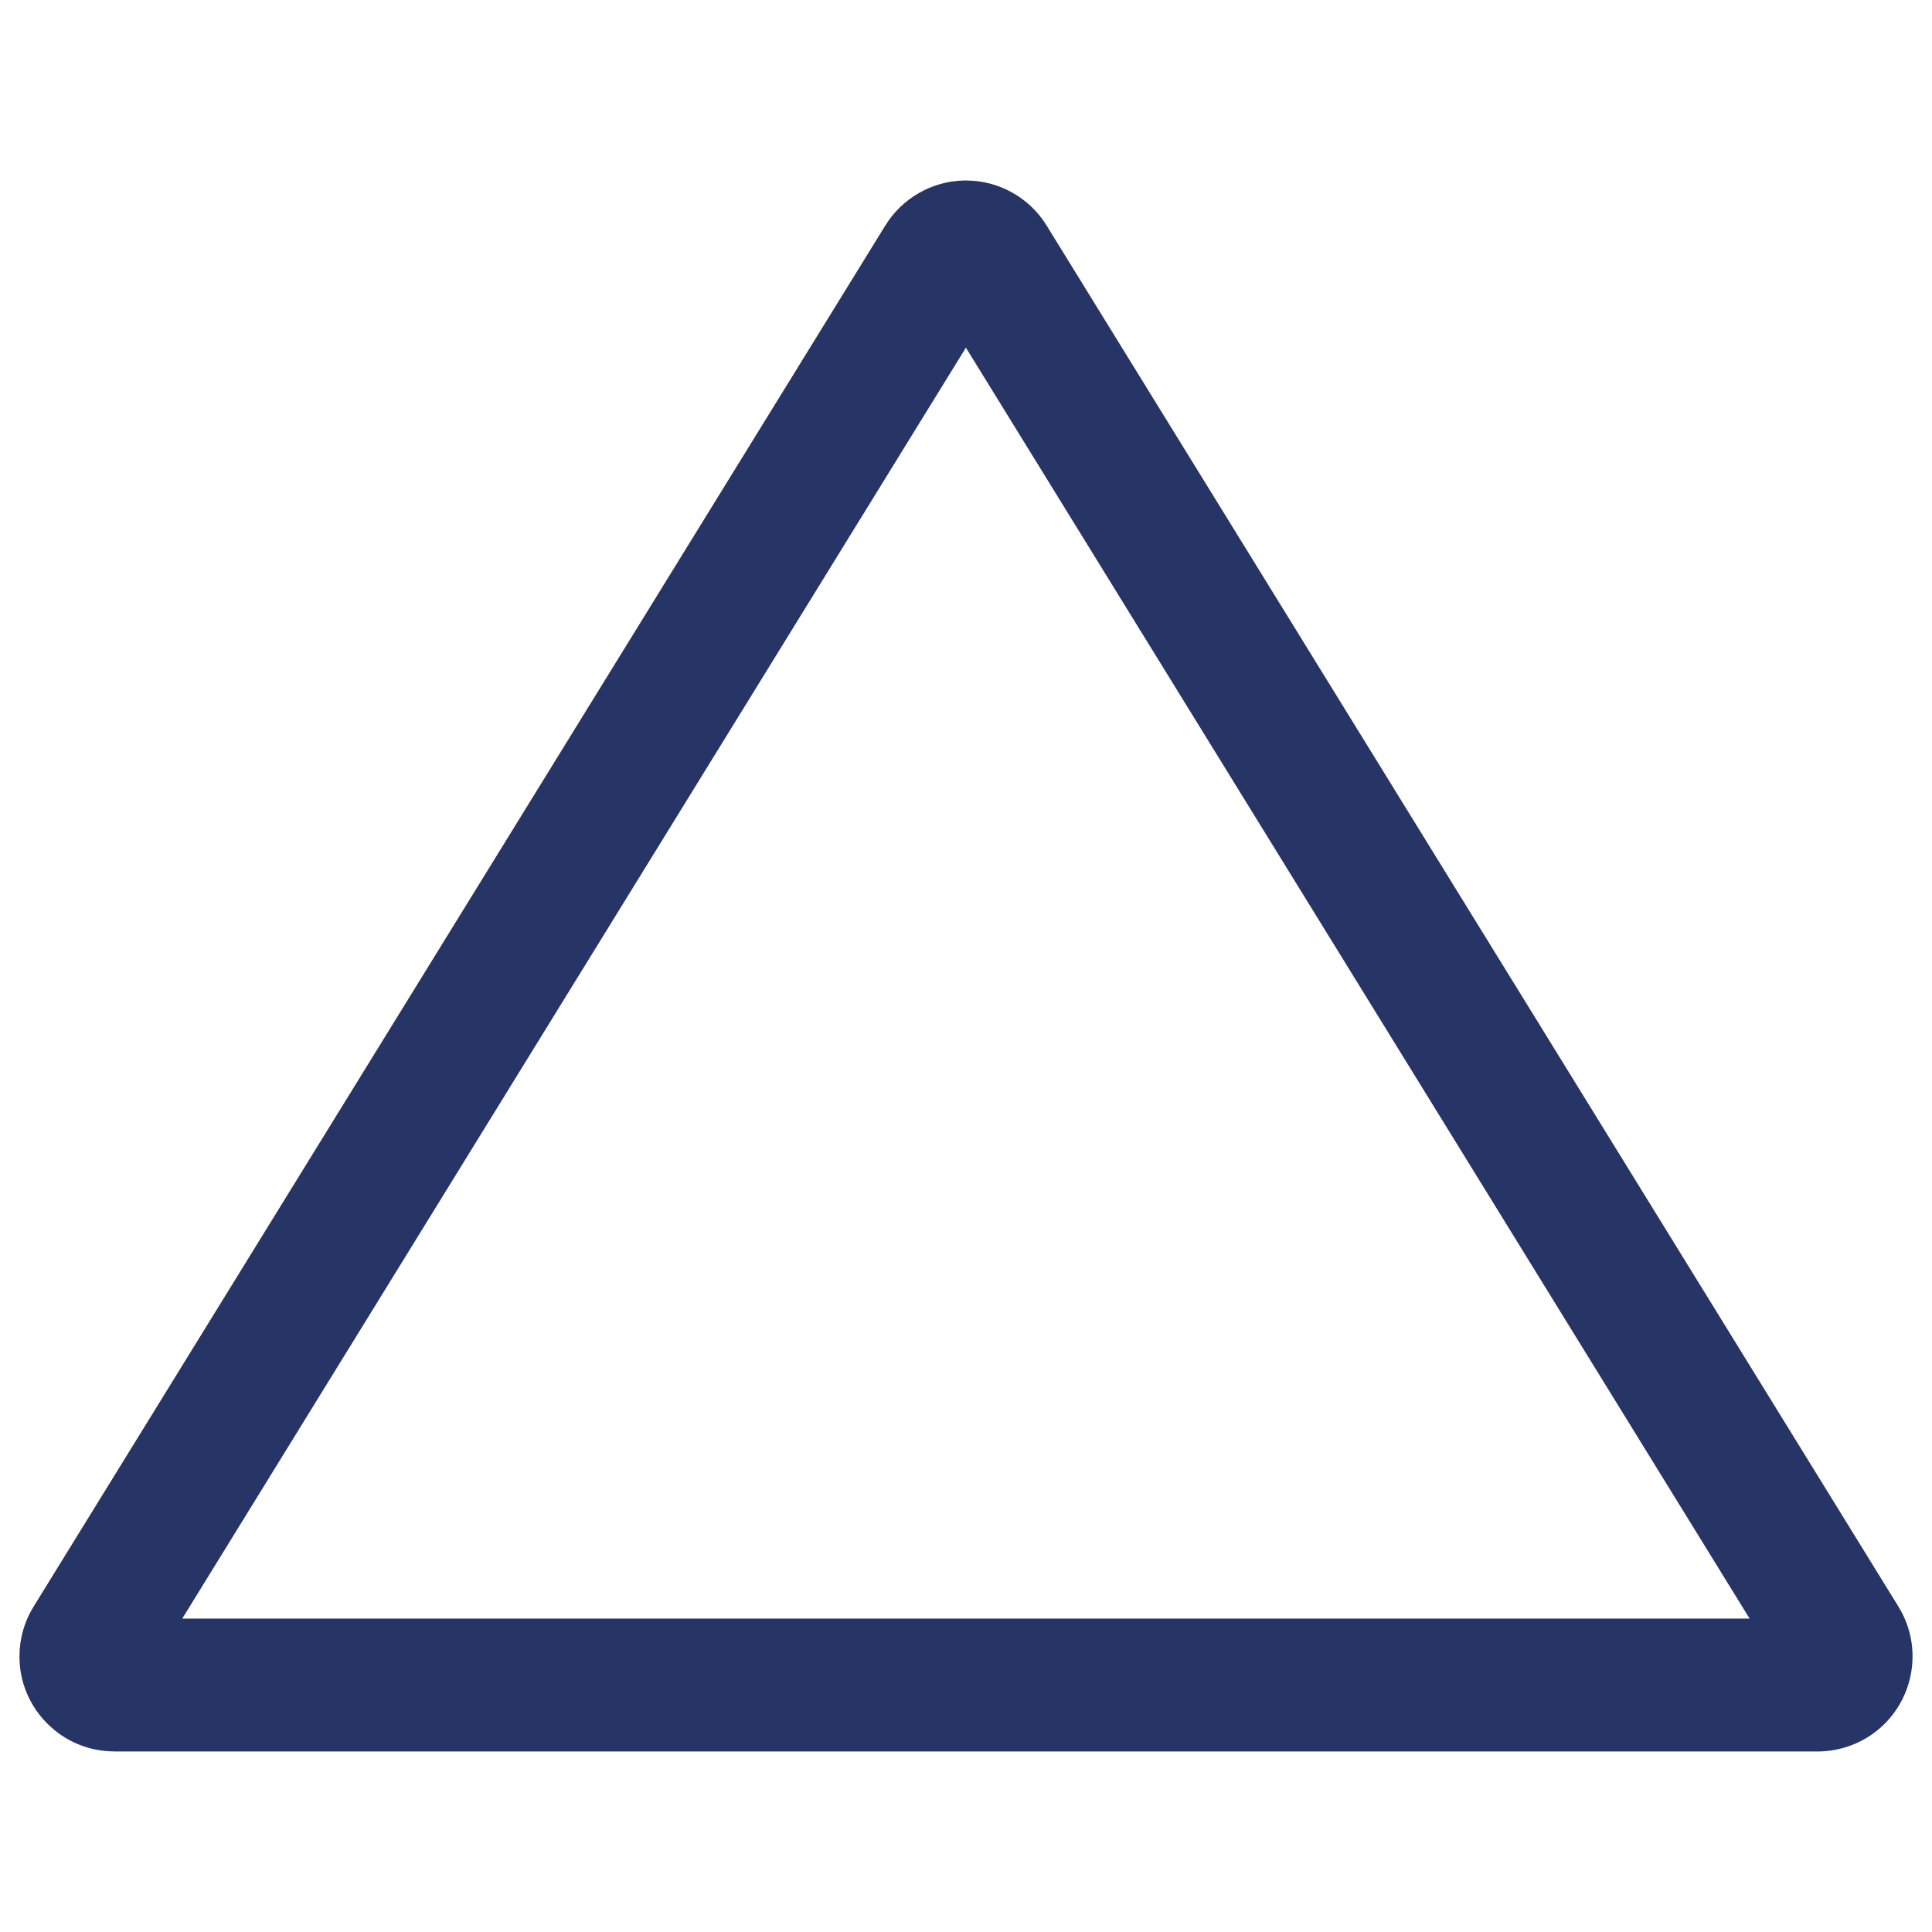 <?xml version="1.0" encoding="UTF-8"?>
<svg id="_レイヤー_1" data-name="レイヤー 1" xmlns="http://www.w3.org/2000/svg" viewBox="0 0 30.169 30.169">
  <path d="M1.785,27.349c-.396,0-.768-.155-1.048-.436-.279-.28-.434-.653-.433-1.049,0-.275.076-.543.221-.777L13.823,3.524c.261-.426.727-.694,1.223-.705h.045c.508,0,.988.27,1.253.704l13.301,21.565c.429.696.212,1.611-.483,2.041-.234.144-.504.221-.777.221H1.785ZM2.846,25.275h24.475L15.083,5.429,2.846,25.275Z" fill="#273466" stroke-width="0"/>
</svg>